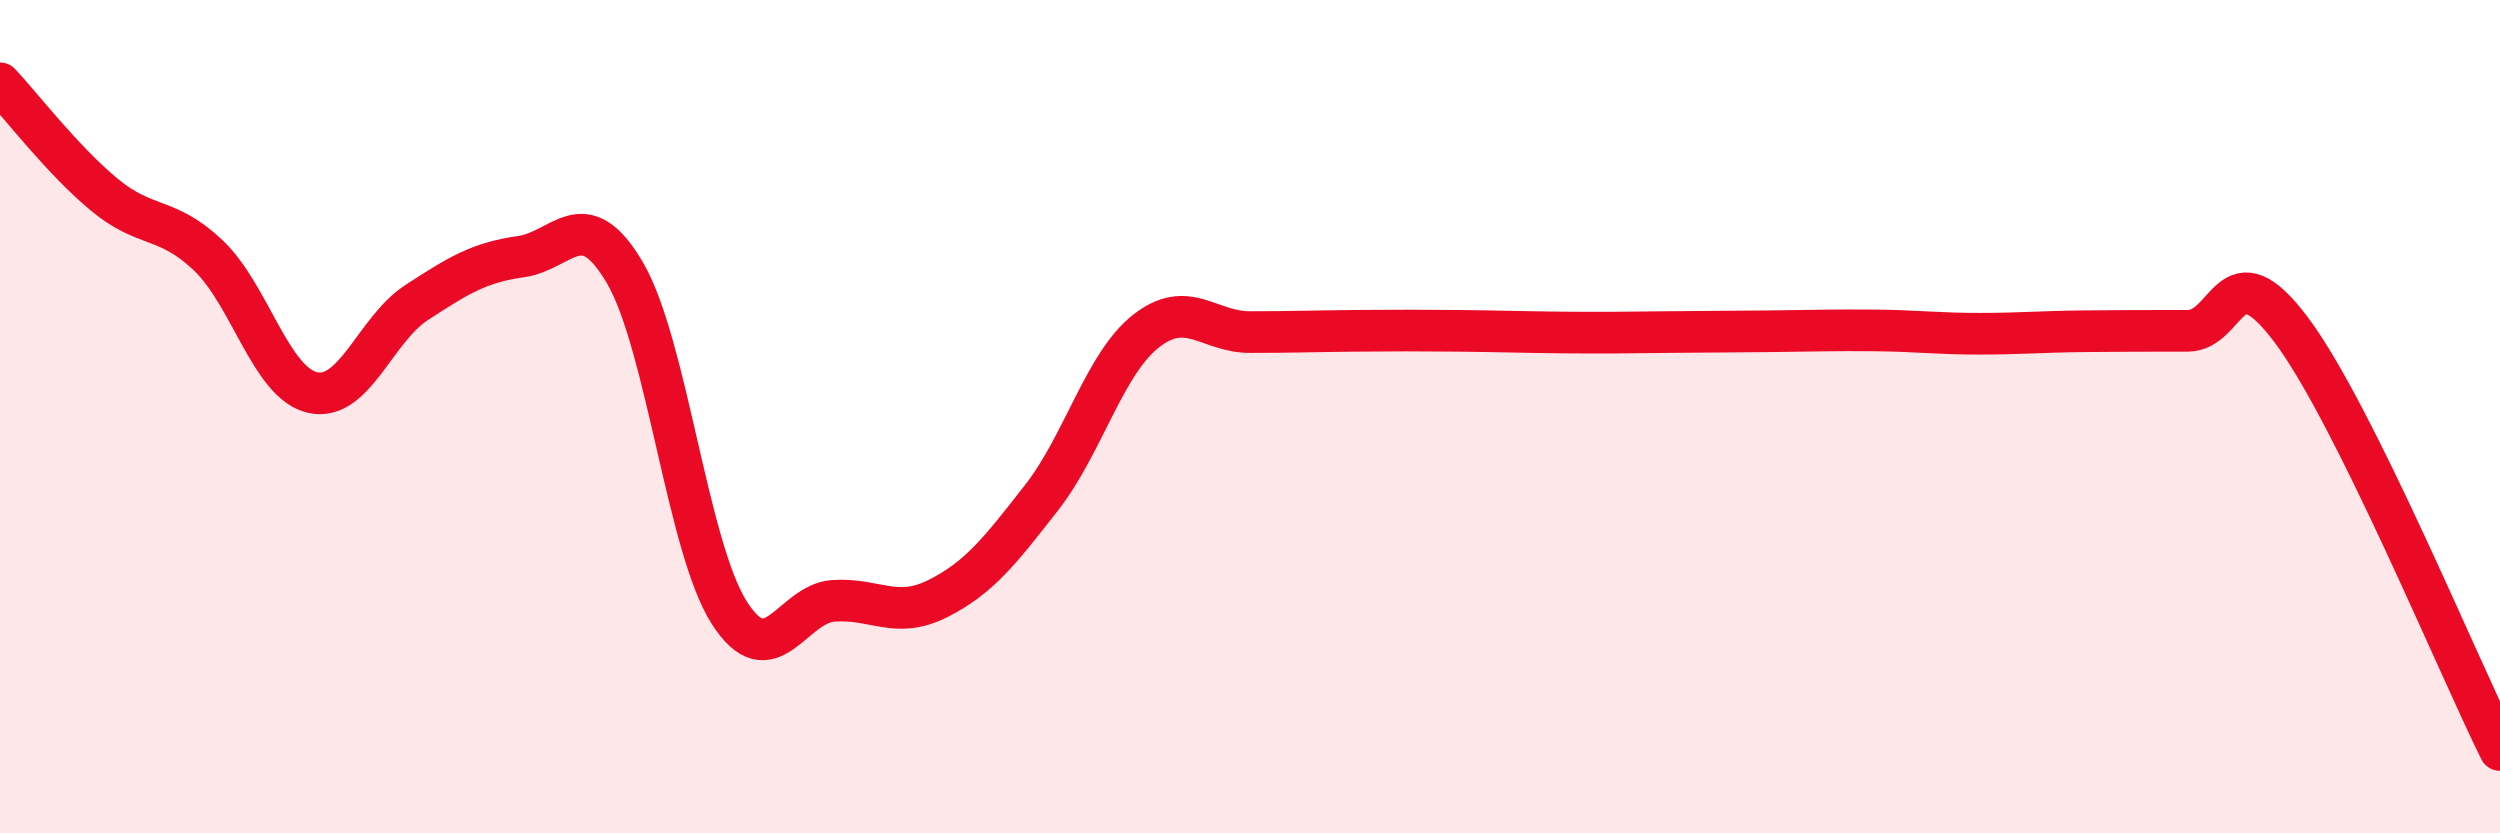 
    <svg width="60" height="20" viewBox="0 0 60 20" xmlns="http://www.w3.org/2000/svg">
      <path
        d="M 0,2 C 0.5,2.53 1.5,3.84 2.5,4.67 C 3.5,5.5 4,5.18 5,6.13 C 6,7.08 6.5,9.19 7.5,9.42 C 8.5,9.65 9,7.91 10,7.26 C 11,6.61 11.5,6.3 12.5,6.16 C 13.5,6.02 14,4.84 15,6.55 C 16,8.26 16.5,13.13 17.5,14.7 C 18.5,16.27 19,14.49 20,14.42 C 21,14.35 21.5,14.87 22.5,14.37 C 23.5,13.87 24,13.22 25,11.94 C 26,10.66 26.5,8.74 27.5,7.95 C 28.5,7.16 29,7.97 30,7.97 C 31,7.97 31.5,7.95 32.5,7.94 C 33.5,7.93 34,7.93 35,7.94 C 36,7.95 36.5,7.97 37.5,7.98 C 38.5,7.99 39,7.98 40,7.97 C 41,7.96 41.5,7.96 42.5,7.95 C 43.5,7.94 44,7.92 45,7.93 C 46,7.94 46.5,8.01 47.5,8.01 C 48.5,8.01 49,7.96 50,7.95 C 51,7.94 51.5,7.94 52.5,7.94 C 53.5,7.94 53.5,5.92 55,7.93 C 56.5,9.94 59,15.99 60,18L60 20L0 20Z"
        fill="#EB0A25"
        opacity="0.1"
        stroke-linecap="round"
        stroke-linejoin="round"
      />
      <path
        d="M 0,2 C 0.5,2.53 1.5,3.84 2.5,4.67 C 3.5,5.5 4,5.18 5,6.13 C 6,7.08 6.5,9.19 7.5,9.42 C 8.5,9.65 9,7.91 10,7.26 C 11,6.61 11.5,6.3 12.5,6.16 C 13.5,6.02 14,4.84 15,6.55 C 16,8.26 16.5,13.13 17.5,14.7 C 18.5,16.27 19,14.49 20,14.42 C 21,14.35 21.5,14.87 22.5,14.37 C 23.5,13.87 24,13.22 25,11.94 C 26,10.66 26.5,8.74 27.5,7.95 C 28.5,7.16 29,7.97 30,7.97 C 31,7.97 31.5,7.95 32.5,7.94 C 33.5,7.93 34,7.93 35,7.94 C 36,7.95 36.5,7.97 37.5,7.98 C 38.5,7.99 39,7.98 40,7.97 C 41,7.96 41.5,7.96 42.5,7.95 C 43.5,7.94 44,7.92 45,7.93 C 46,7.94 46.5,8.01 47.5,8.01 C 48.5,8.01 49,7.96 50,7.95 C 51,7.94 51.5,7.94 52.5,7.94 C 53.5,7.94 53.5,5.92 55,7.93 C 56.5,9.94 59,15.99 60,18"
        stroke="#EB0A25"
        stroke-width="1"
        fill="none"
        stroke-linecap="round"
        stroke-linejoin="round"
      />
    </svg>
  